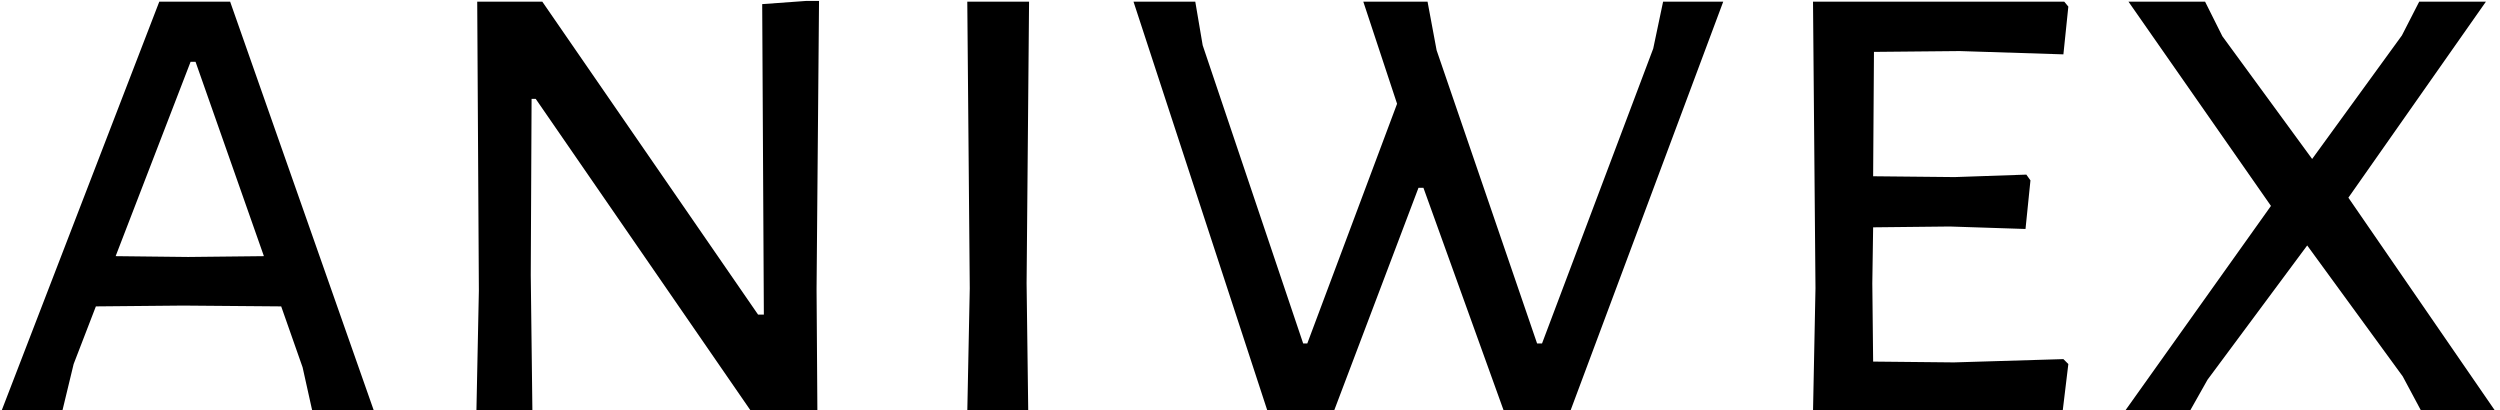 <svg xmlns="http://www.w3.org/2000/svg" version="1.1" xmlns:xlink="http://www.w3.org/1999/xlink" xmlns:svgjs="http://svgjs.dev/svgjs" width="1500" height="246" viewBox="0 0 1500 246"><g transform="matrix(1,0,0,1,-0.909,0.547)"><svg viewBox="0 0 396 65" data-background-color="#ffffff" preserveAspectRatio="xMidYMid meet" height="246" width="1500" xmlns="http://www.w3.org/2000/svg" xmlns:xlink="http://www.w3.org/1999/xlink"><g id="tight-bounds" transform="matrix(1,0,0,1,0.24,-0.144)"><svg viewBox="0 0 395.52 65.289" height="65.289" width="395.52"><g><svg viewBox="0 0 395.52 65.289" height="65.289" width="395.52"><g><svg viewBox="0 0 395.52 65.289" height="65.289" width="395.52"><g id="textblocktransform"><svg viewBox="0 0 395.52 65.289" height="65.289" width="395.52" id="textblock"><g><svg viewBox="0 0 395.52 65.289" height="65.289" width="395.52"><g transform="matrix(1,0,0,1,0,0)"><svg width="395.52" viewBox="1.25 -25 151.44 25" height="65.289" data-palette-color="#000000"><path d="M15.15-24.9L23.9 0 20.15 0 19.55-2.7 18.25-6.4 12.3-6.45 7-6.4 5.65-2.9 4.95 0 1.25 0 10.85-24.9 15.15-24.9ZM12.6-9.4L17.2-9.45 13.05-21.25 12.75-21.25 8.2-9.45 12.6-9.4ZM50.9-25L50.75-7.45 50.8 0 46.8 0 33.7-19 33.45-19 33.4-8.3 33.5 0 30.1 0 30.25-7.35 30.15-24.9 34.1-24.9 47.2-5.9 47.55-5.9 47.45-24.75 50.9-25ZM63.65-24.9L63.5-7.8 63.6 0 59.9 0 60.05-7.5 59.9-24.9 63.65-24.9ZM105.79-24.9L96.49 0 92.49 0 87.59-13.6 87.29-13.6 82.14 0 78.14 0 69.99-24.9 73.74-24.9 74.19-22.25 80.29-4.15 80.54-4.15 85.99-18.7 83.94-24.9 87.84-24.9 88.39-21.95 94.49-4.15 94.79-4.15 101.54-22.05 102.14-24.9 105.79-24.9ZM119.79-3L126.44-3.2 126.74-2.9 126.39 0 111.24 0 111.39-7.5 111.24-24.9 126.49-24.9 126.74-24.6 126.44-21.7 120.14-21.9 114.94-21.85 114.89-14.3 119.84-14.25 124.19-14.4 124.44-14.05 124.14-11.1 119.54-11.25 114.89-11.2 114.84-7.8 114.89-3.05 119.79-3ZM152.09-24.9L143.74-13 152.69 0 148.19 0 147.04-2.15 141.24-10.1 135.19-1.95 134.09 0 130.14 0 139.04-12.5 130.39-24.9 135.04-24.9 136.09-22.8 141.54-15.35 146.99-22.85 148.04-24.9 152.09-24.9Z" opacity="1" transform="matrix(1,0,0,1,0,0)" fill="#000000" class="wordmark-text-0" data-fill-palette-color="primary" id="text-0"></path></svg></g></svg></g></svg></g></svg></g></svg></g><defs></defs></svg><rect width="395.52" height="65.289" fill="none" stroke="none" visibility="hidden"></rect></g></svg></g></svg>
